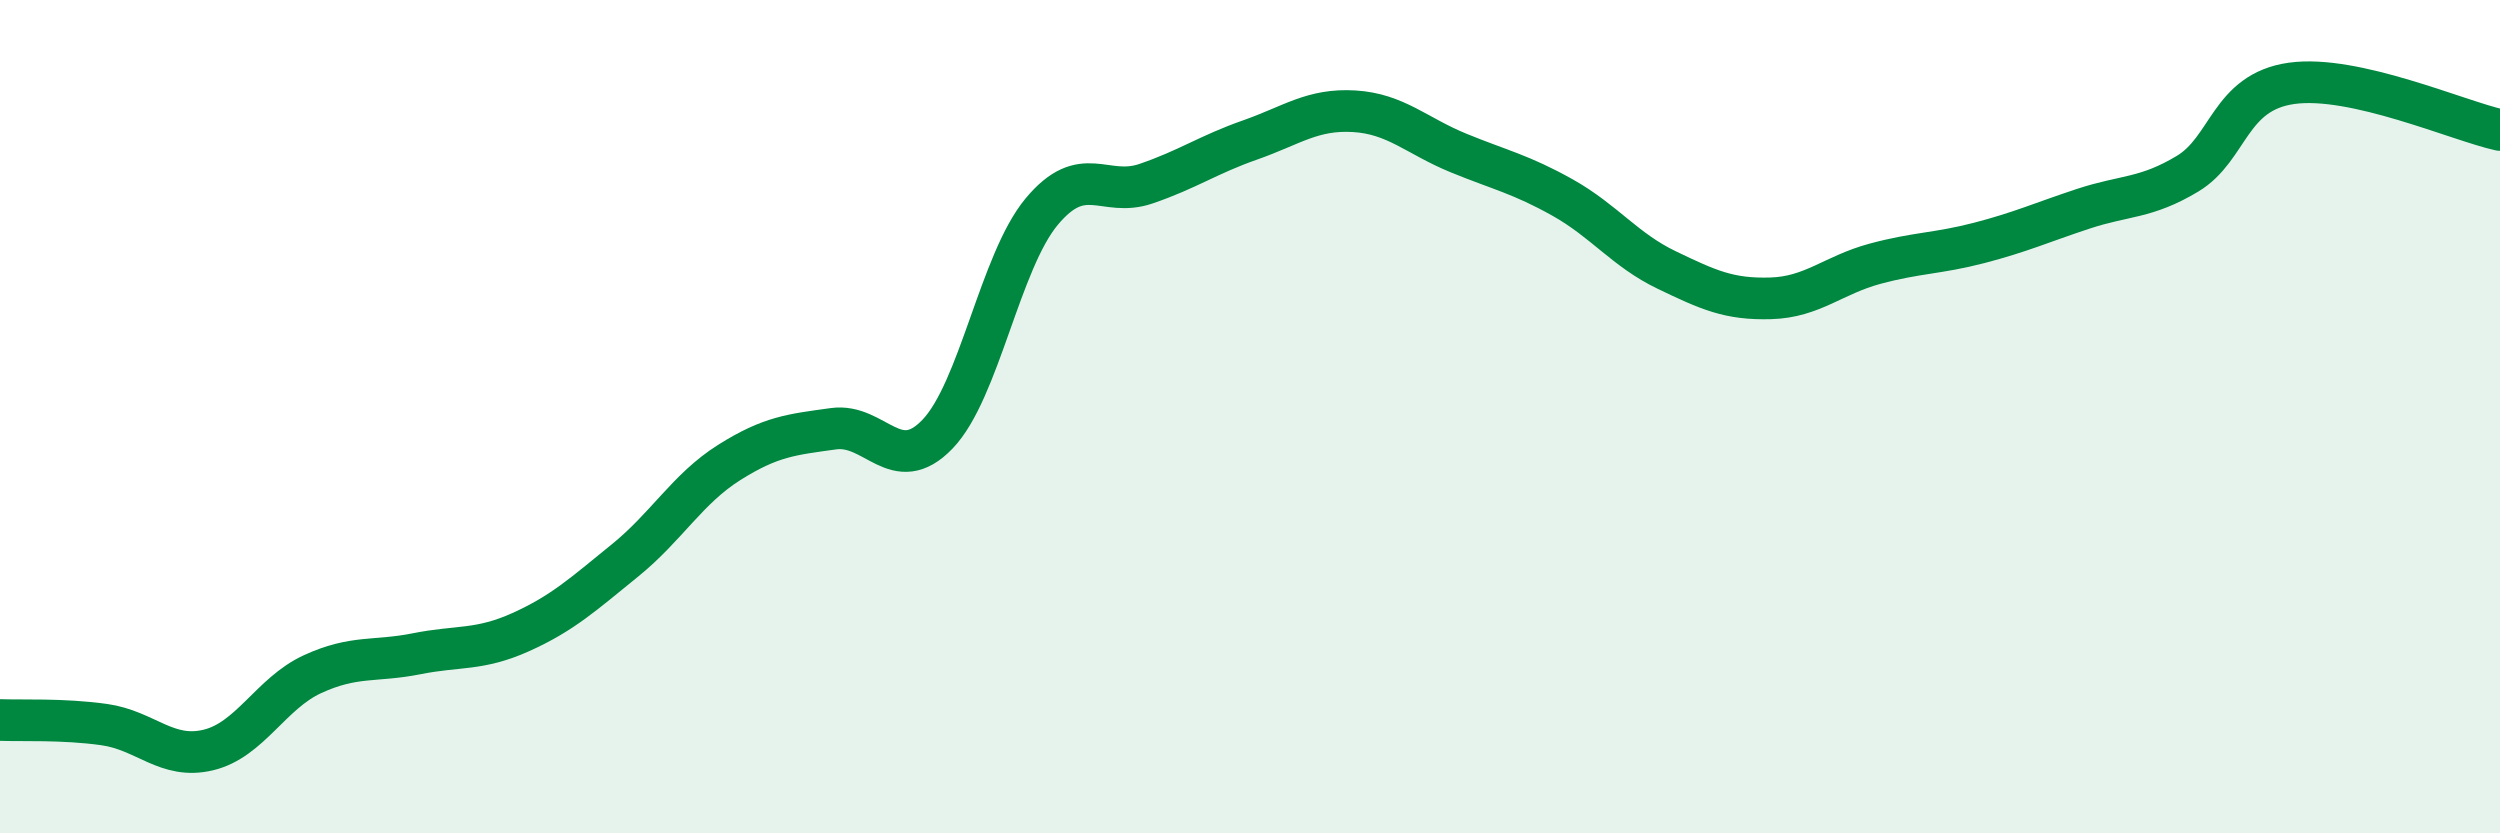 
    <svg width="60" height="20" viewBox="0 0 60 20" xmlns="http://www.w3.org/2000/svg">
      <path
        d="M 0,17.28 C 0.5,17.3 1.5,17.25 2.5,17.39 C 3.5,17.53 4,18.24 5,18 C 6,17.76 6.5,16.64 7.5,16.18 C 8.5,15.72 9,15.89 10,15.69 C 11,15.49 11.5,15.62 12.5,15.17 C 13.5,14.72 14,14.26 15,13.45 C 16,12.64 16.5,11.73 17.5,11.1 C 18.5,10.47 19,10.43 20,10.29 C 21,10.15 21.5,11.46 22.5,10.42 C 23.5,9.38 24,6.28 25,5.08 C 26,3.88 26.5,4.75 27.5,4.41 C 28.5,4.07 29,3.71 30,3.36 C 31,3.01 31.5,2.61 32.5,2.67 C 33.5,2.73 34,3.26 35,3.67 C 36,4.08 36.5,4.18 37.5,4.74 C 38.5,5.3 39,6 40,6.48 C 41,6.96 41.5,7.19 42.5,7.16 C 43.5,7.13 44,6.6 45,6.33 C 46,6.06 46.5,6.09 47.5,5.83 C 48.5,5.57 49,5.34 50,5.01 C 51,4.68 51.5,4.77 52.5,4.17 C 53.5,3.57 53.5,2.21 55,2 C 56.5,1.79 59,2.9 60,3.12L60 20L0 20Z"
        fill="#008740"
        opacity="0.1"
        stroke-linecap="round"
        stroke-linejoin="round"
      />
      <path
        d="M 0,17.28 C 0.5,17.3 1.5,17.25 2.5,17.39 C 3.5,17.53 4,18.24 5,18 C 6,17.76 6.5,16.64 7.5,16.18 C 8.5,15.72 9,15.89 10,15.69 C 11,15.49 11.5,15.62 12.5,15.17 C 13.5,14.72 14,14.26 15,13.45 C 16,12.64 16.5,11.73 17.5,11.1 C 18.5,10.47 19,10.43 20,10.29 C 21,10.15 21.5,11.46 22.5,10.42 C 23.5,9.38 24,6.28 25,5.08 C 26,3.88 26.5,4.75 27.5,4.41 C 28.5,4.07 29,3.71 30,3.36 C 31,3.01 31.5,2.61 32.5,2.67 C 33.5,2.73 34,3.26 35,3.67 C 36,4.08 36.5,4.18 37.5,4.74 C 38.5,5.3 39,6 40,6.48 C 41,6.96 41.5,7.19 42.5,7.16 C 43.5,7.13 44,6.6 45,6.33 C 46,6.06 46.5,6.09 47.5,5.83 C 48.5,5.57 49,5.34 50,5.01 C 51,4.68 51.5,4.77 52.5,4.17 C 53.5,3.57 53.5,2.21 55,2 C 56.5,1.79 59,2.9 60,3.12"
        stroke="#008740"
        stroke-width="1"
        fill="none"
        stroke-linecap="round"
        stroke-linejoin="round"
      />
    </svg>
  